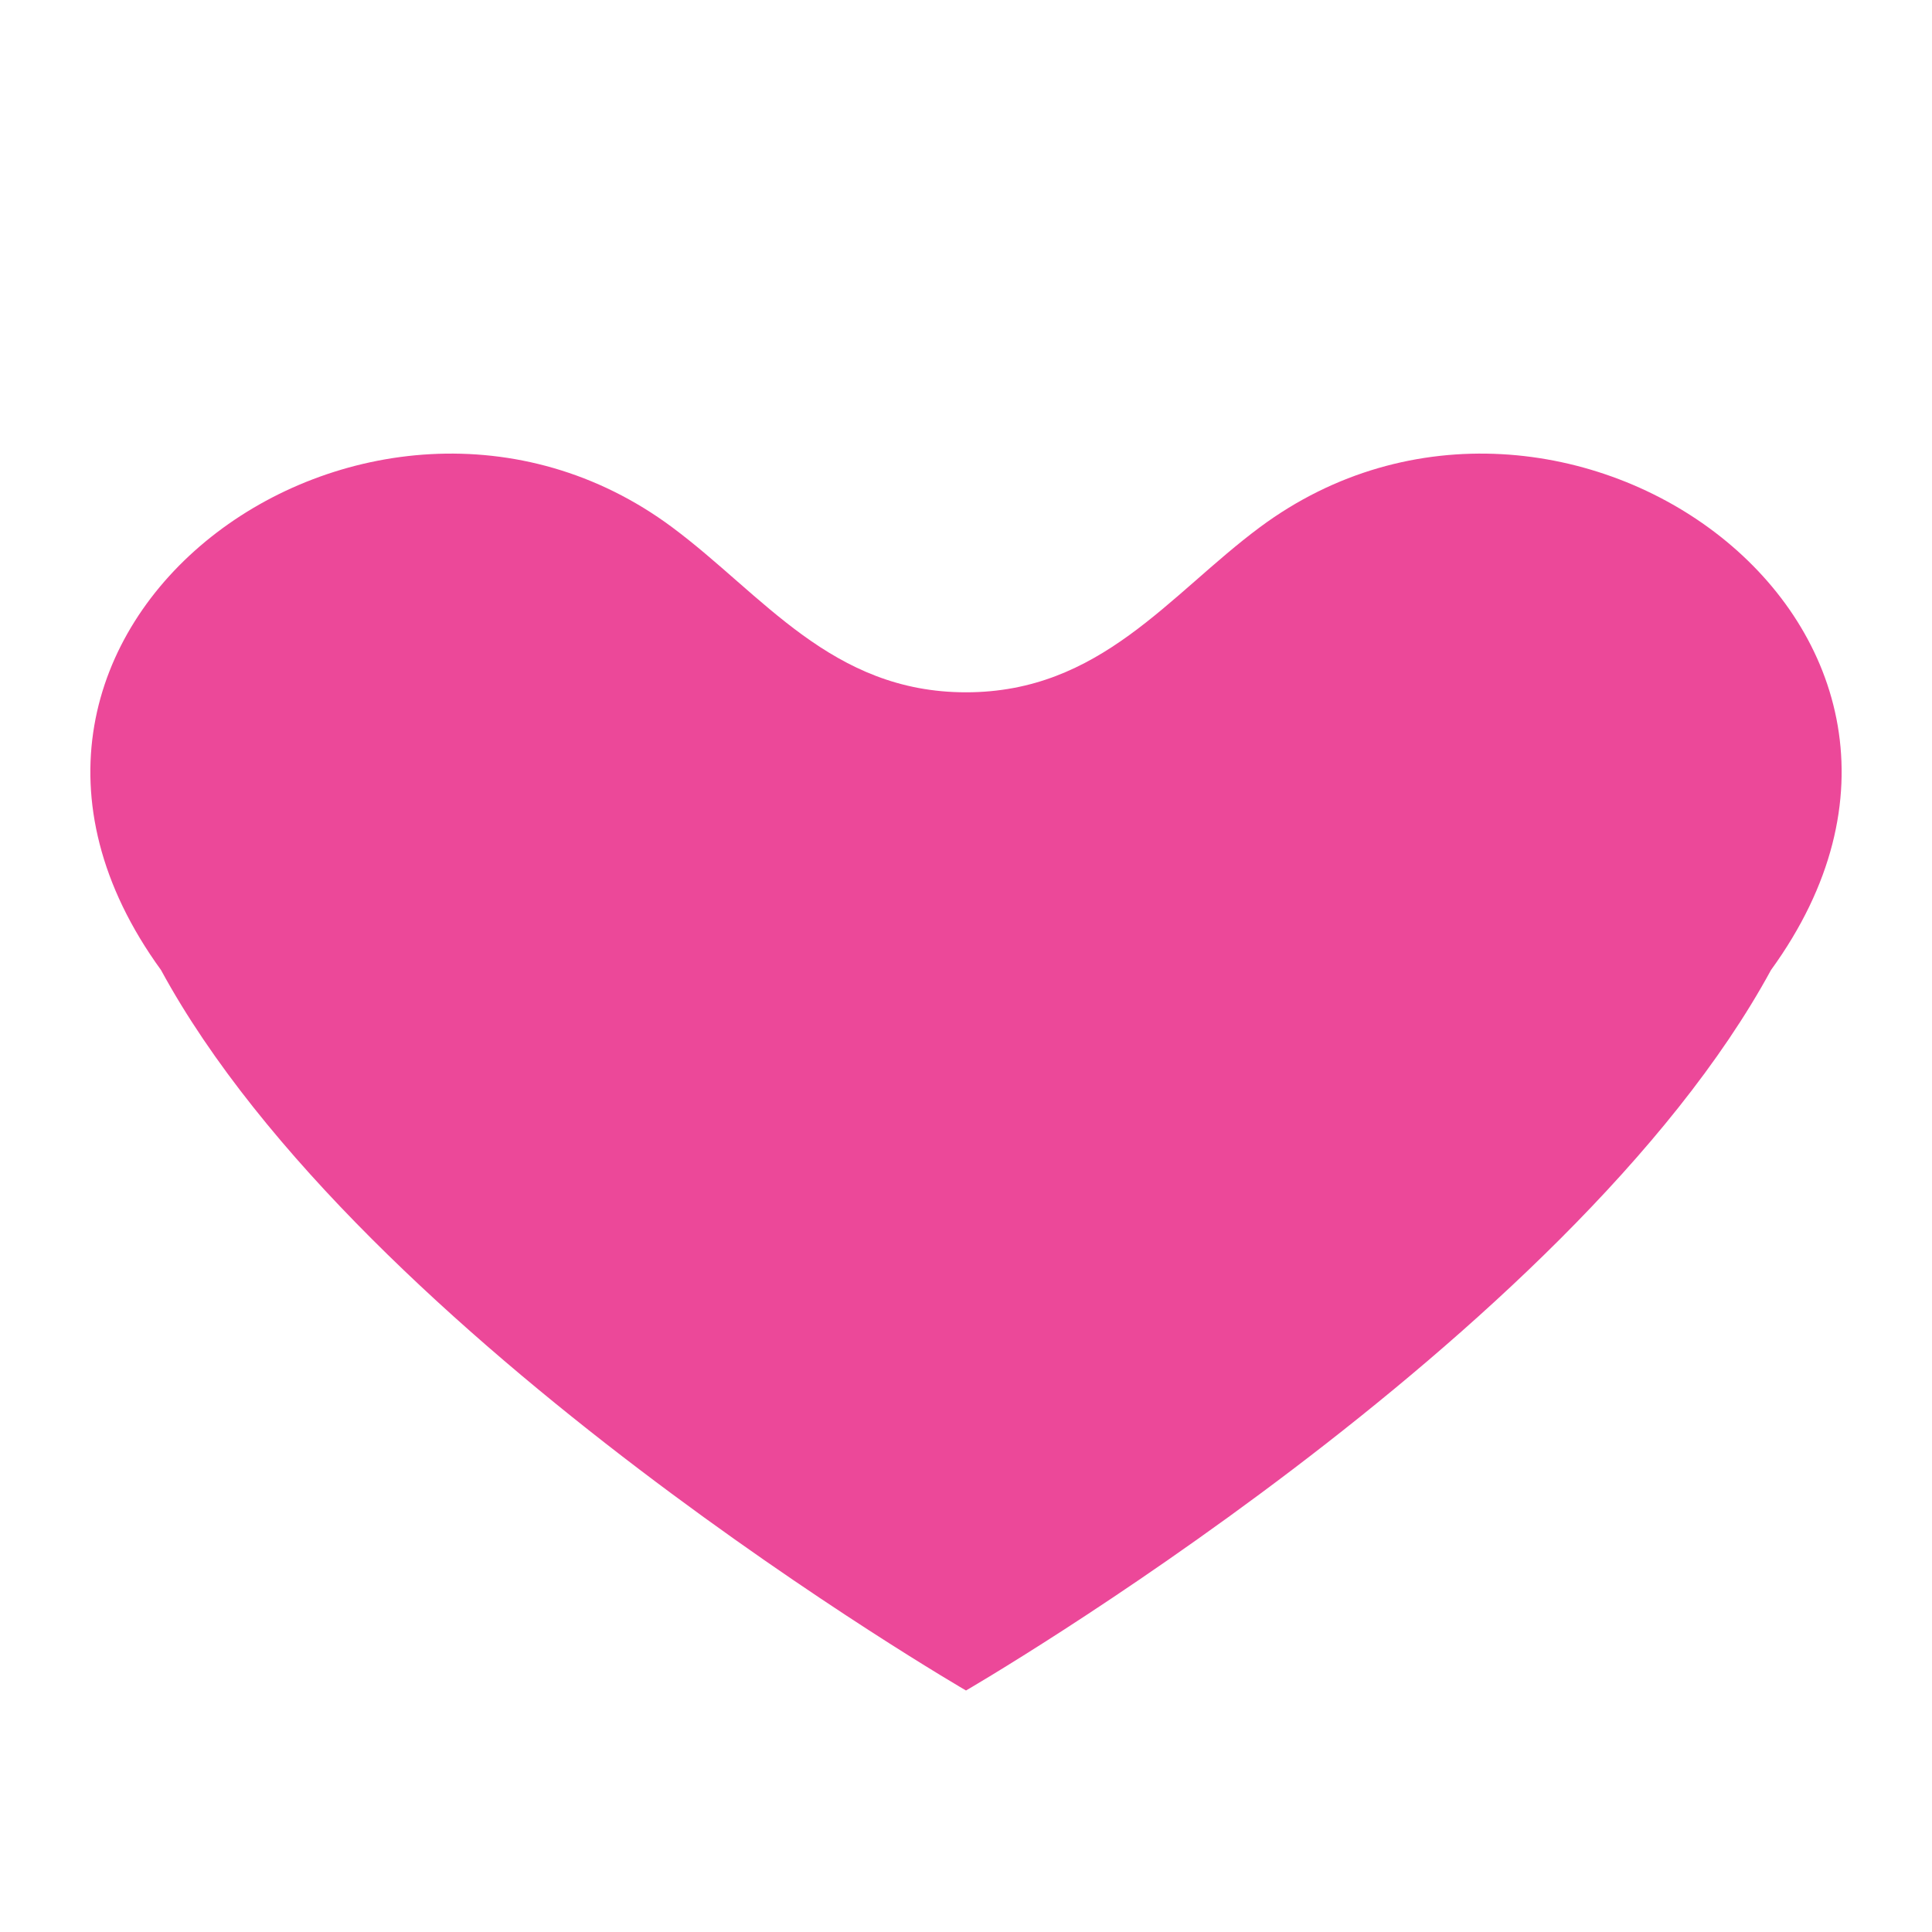 <svg xmlns='http://www.w3.org/2000/svg' viewBox='0 0 24 24'><path fill='#ec4899' d='M12 21s-7.5-4.35-10-8.95C-1.07 7.82 4.61 3.77 8.35 6.55c1.13.84 1.98 2.05 3.65 2.05s2.52-1.21 3.65-2.05C19.39 3.77 25.07 7.82 22 12.05 19.5 16.65 12 21 12 21z'/></svg>
